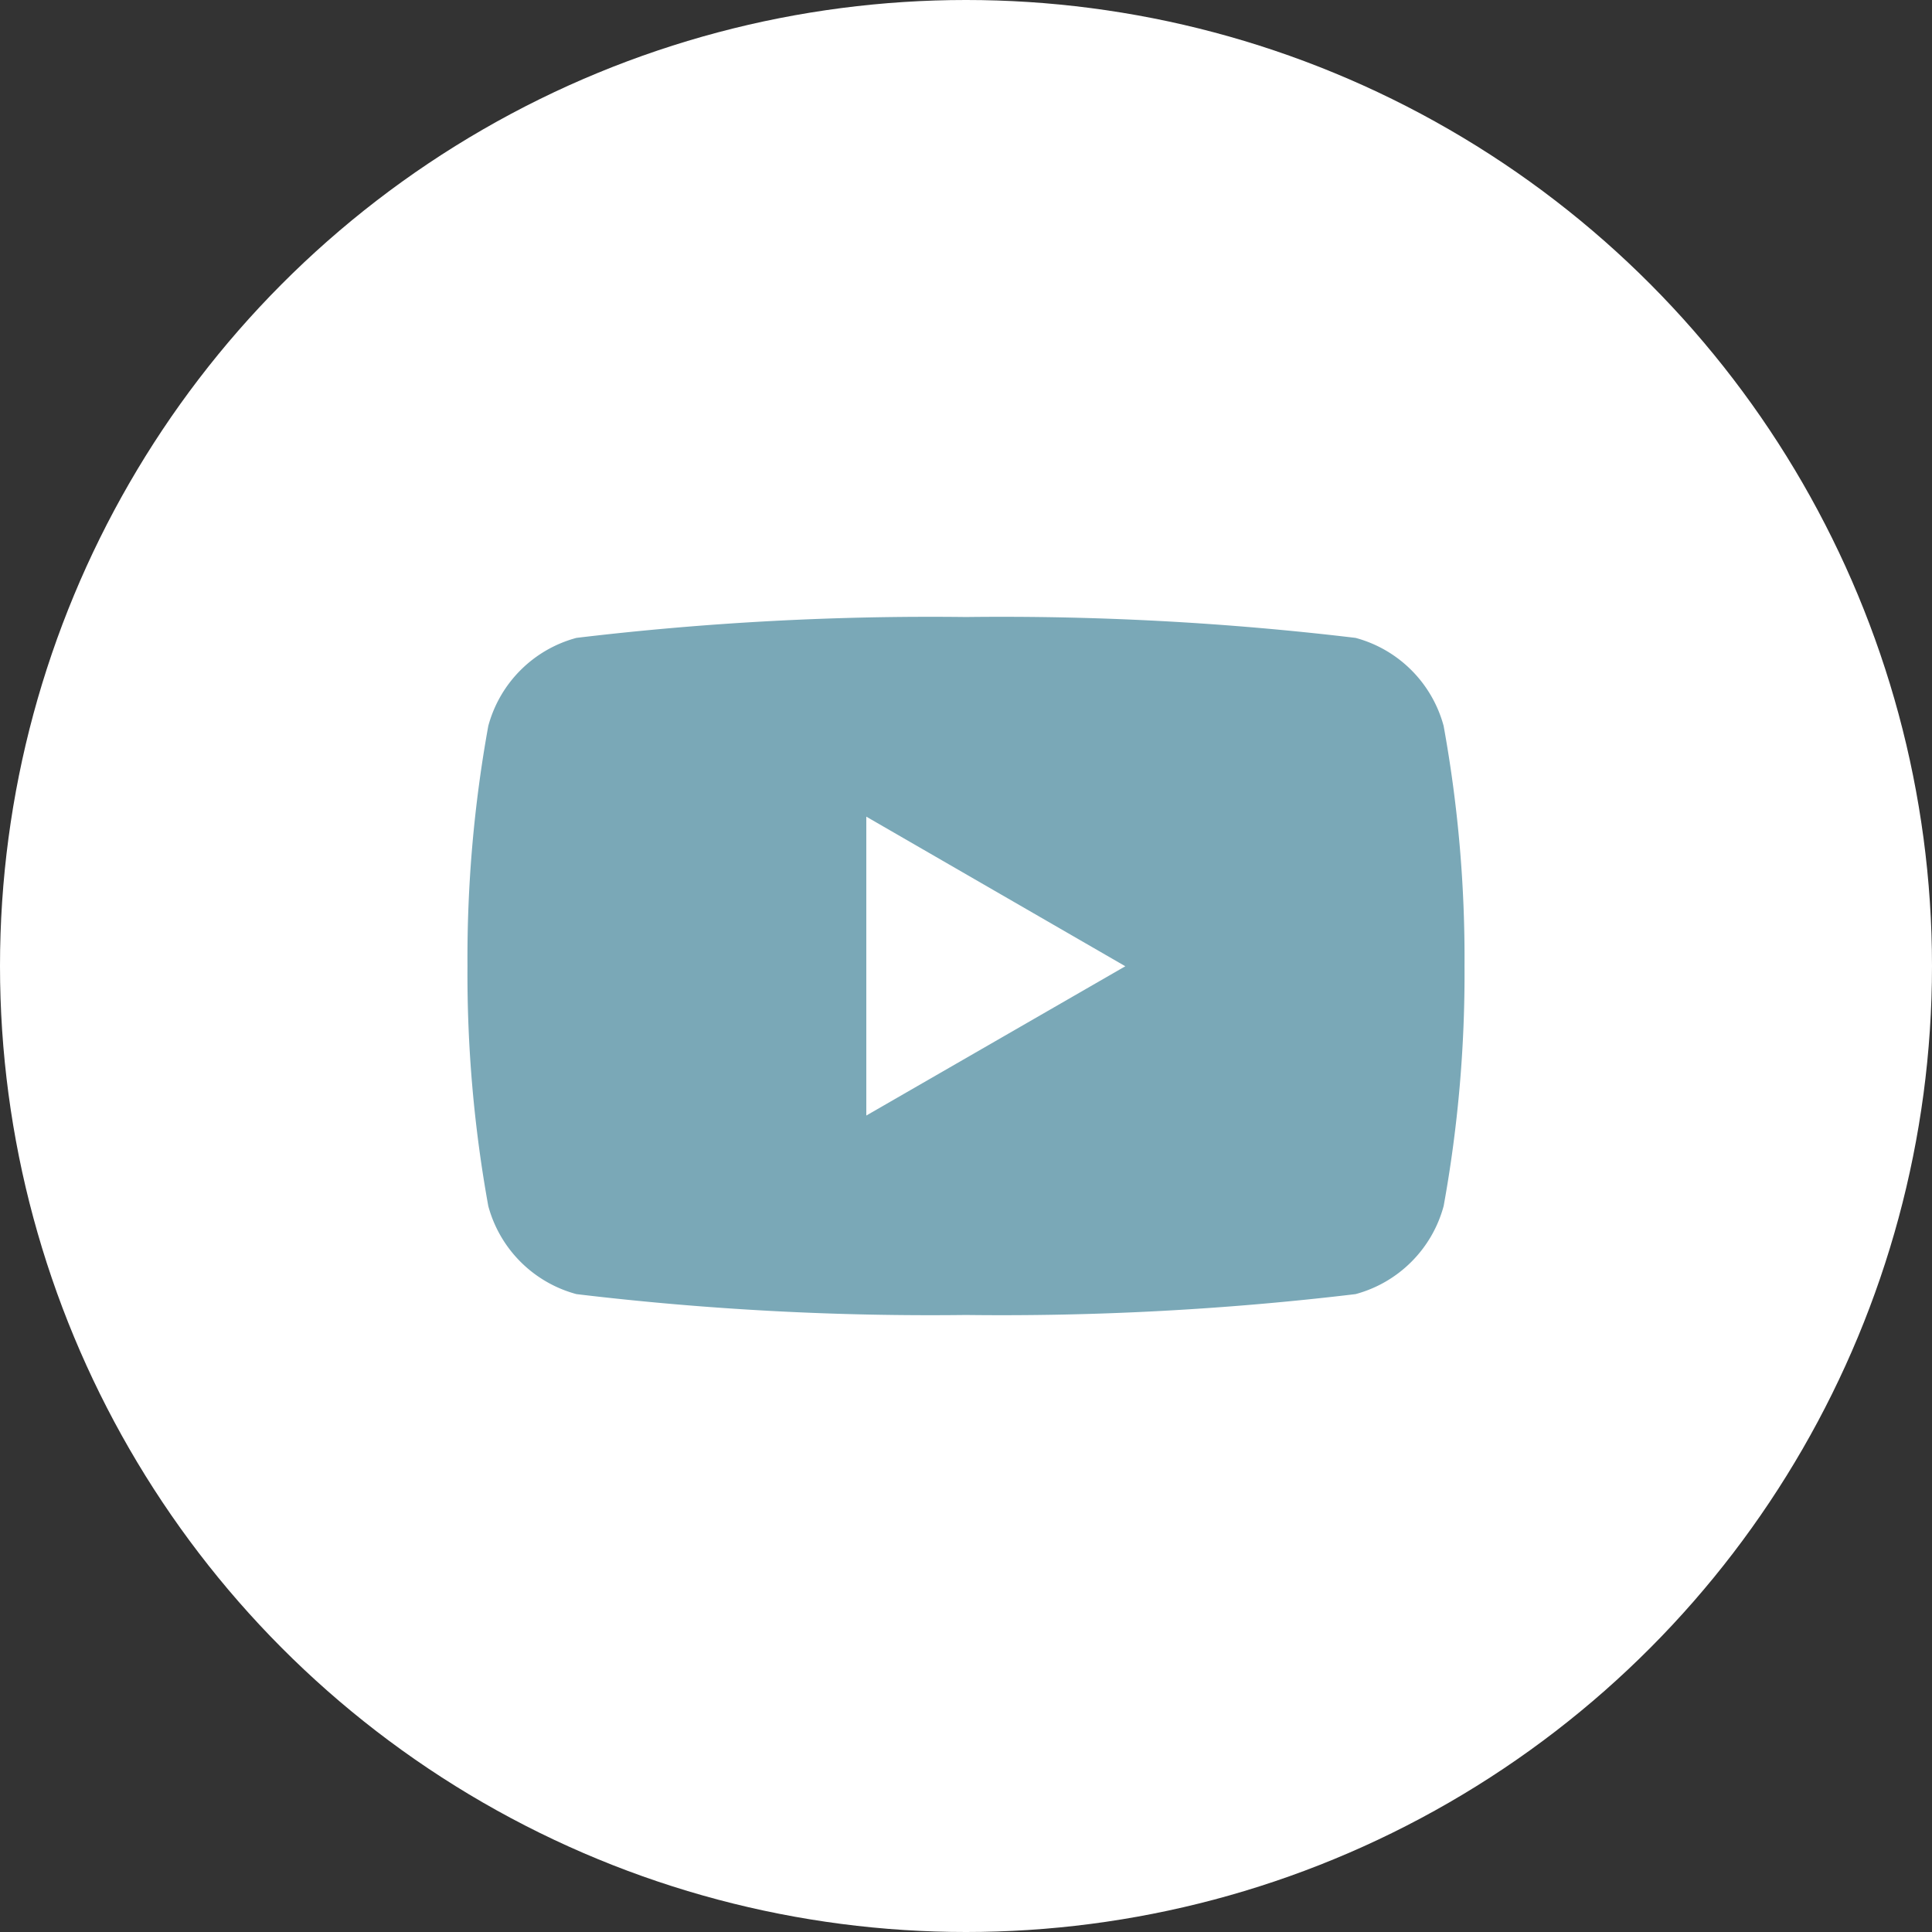 <svg xmlns="http://www.w3.org/2000/svg" xmlns:xlink="http://www.w3.org/1999/xlink" width="30" height="30" viewBox="0 0 30 30">
  <rect x="0" y="0" width="30" height="30" fill="#333333" stroke="none"/>
  <defs>
    <clipPath id="clip-path">
      <rect id="Rectangle_2272" data-name="Rectangle 2272" width="15.482" height="10.838" fill="#7aa8b7"/>
    </clipPath>
  </defs>
  <g id="Group_835" data-name="Group 835" transform="translate(-700 -377)">
    <circle id="Ellipse_13" data-name="Ellipse 13" cx="15" cy="15" r="15" transform="translate(700 377)" fill="#fff"/>
    <g id="Group_813" data-name="Group 813" transform="translate(707.259 386.581)">
      <g id="Group_812" data-name="Group 812" transform="translate(0 0)" clip-path="url(#clip-path)">
        <path id="Path_10932" data-name="Path 10932" d="M15.158,1.692A1.938,1.938,0,0,0,13.79.324,46.235,46.235,0,0,0,7.741,0,46.235,46.235,0,0,0,1.692.324,1.937,1.937,0,0,0,.323,1.692,20.193,20.193,0,0,0,0,5.418,20.2,20.2,0,0,0,.323,9.146a1.939,1.939,0,0,0,1.369,1.368,46.235,46.235,0,0,0,6.049.324,46.235,46.235,0,0,0,6.049-.324,1.94,1.94,0,0,0,1.368-1.368,20.141,20.141,0,0,0,.324-3.727,20.132,20.132,0,0,0-.324-3.726M6.193,7.741V3.1l4.022,2.323Z" transform="translate(0 0)" fill="#7aa8b7"/>
      </g>
    </g>
  </g>
</svg>
